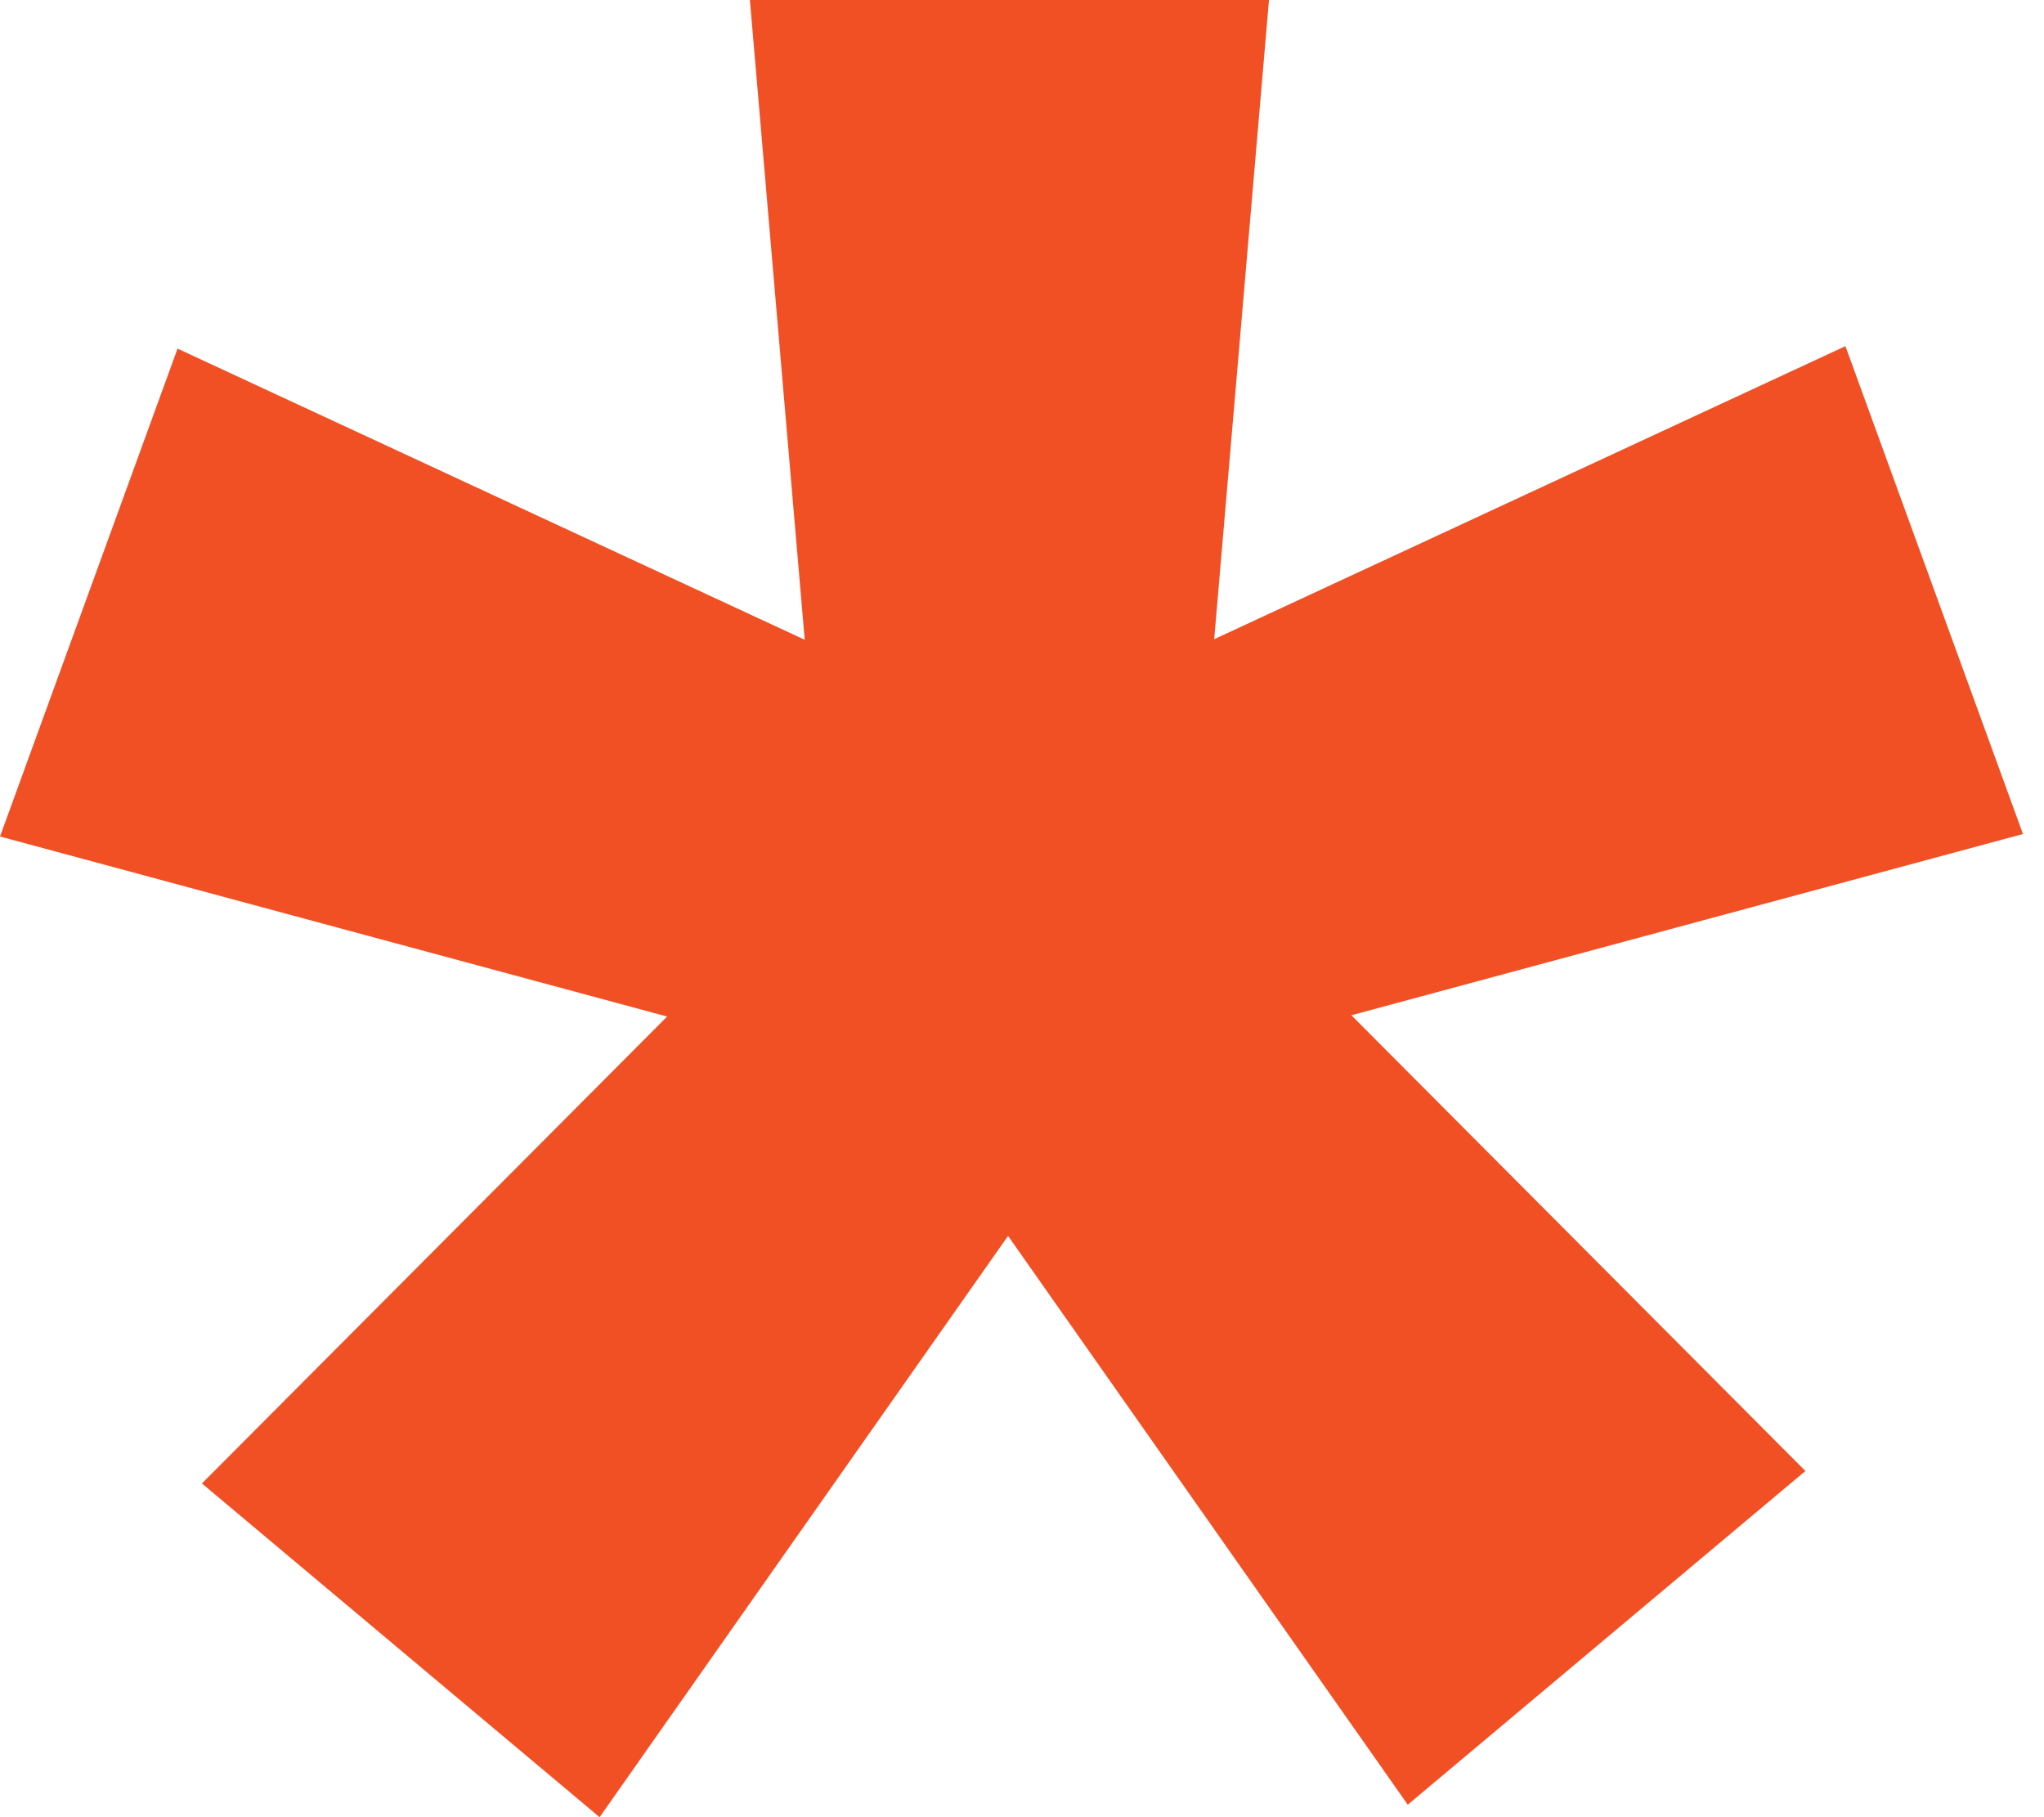 <?xml version="1.0" encoding="UTF-8"?> <svg xmlns="http://www.w3.org/2000/svg" width="81" height="72" viewBox="0 0 81 72" fill="none"><path d="M50.288 0H29.717L33.145 39.999H46.859L50.288 0Z" fill="#F15025"></path><path d="M55.787 71.505L71.545 58.283L43.208 29.845L32.702 38.66L55.787 71.505Z" fill="#F15025"></path><path d="M8.002 58.777L23.761 72L46.845 39.155L36.34 30.34L8.002 58.777Z" fill="#F15025"></path><path d="M80.167 33.045L73.131 13.715L36.717 30.617L41.407 43.504L80.167 33.045Z" fill="#F15025"></path><path d="M7.036 13.813L0 33.144L38.76 43.602L43.45 30.715L7.036 13.813Z" fill="#F15025"></path></svg> 